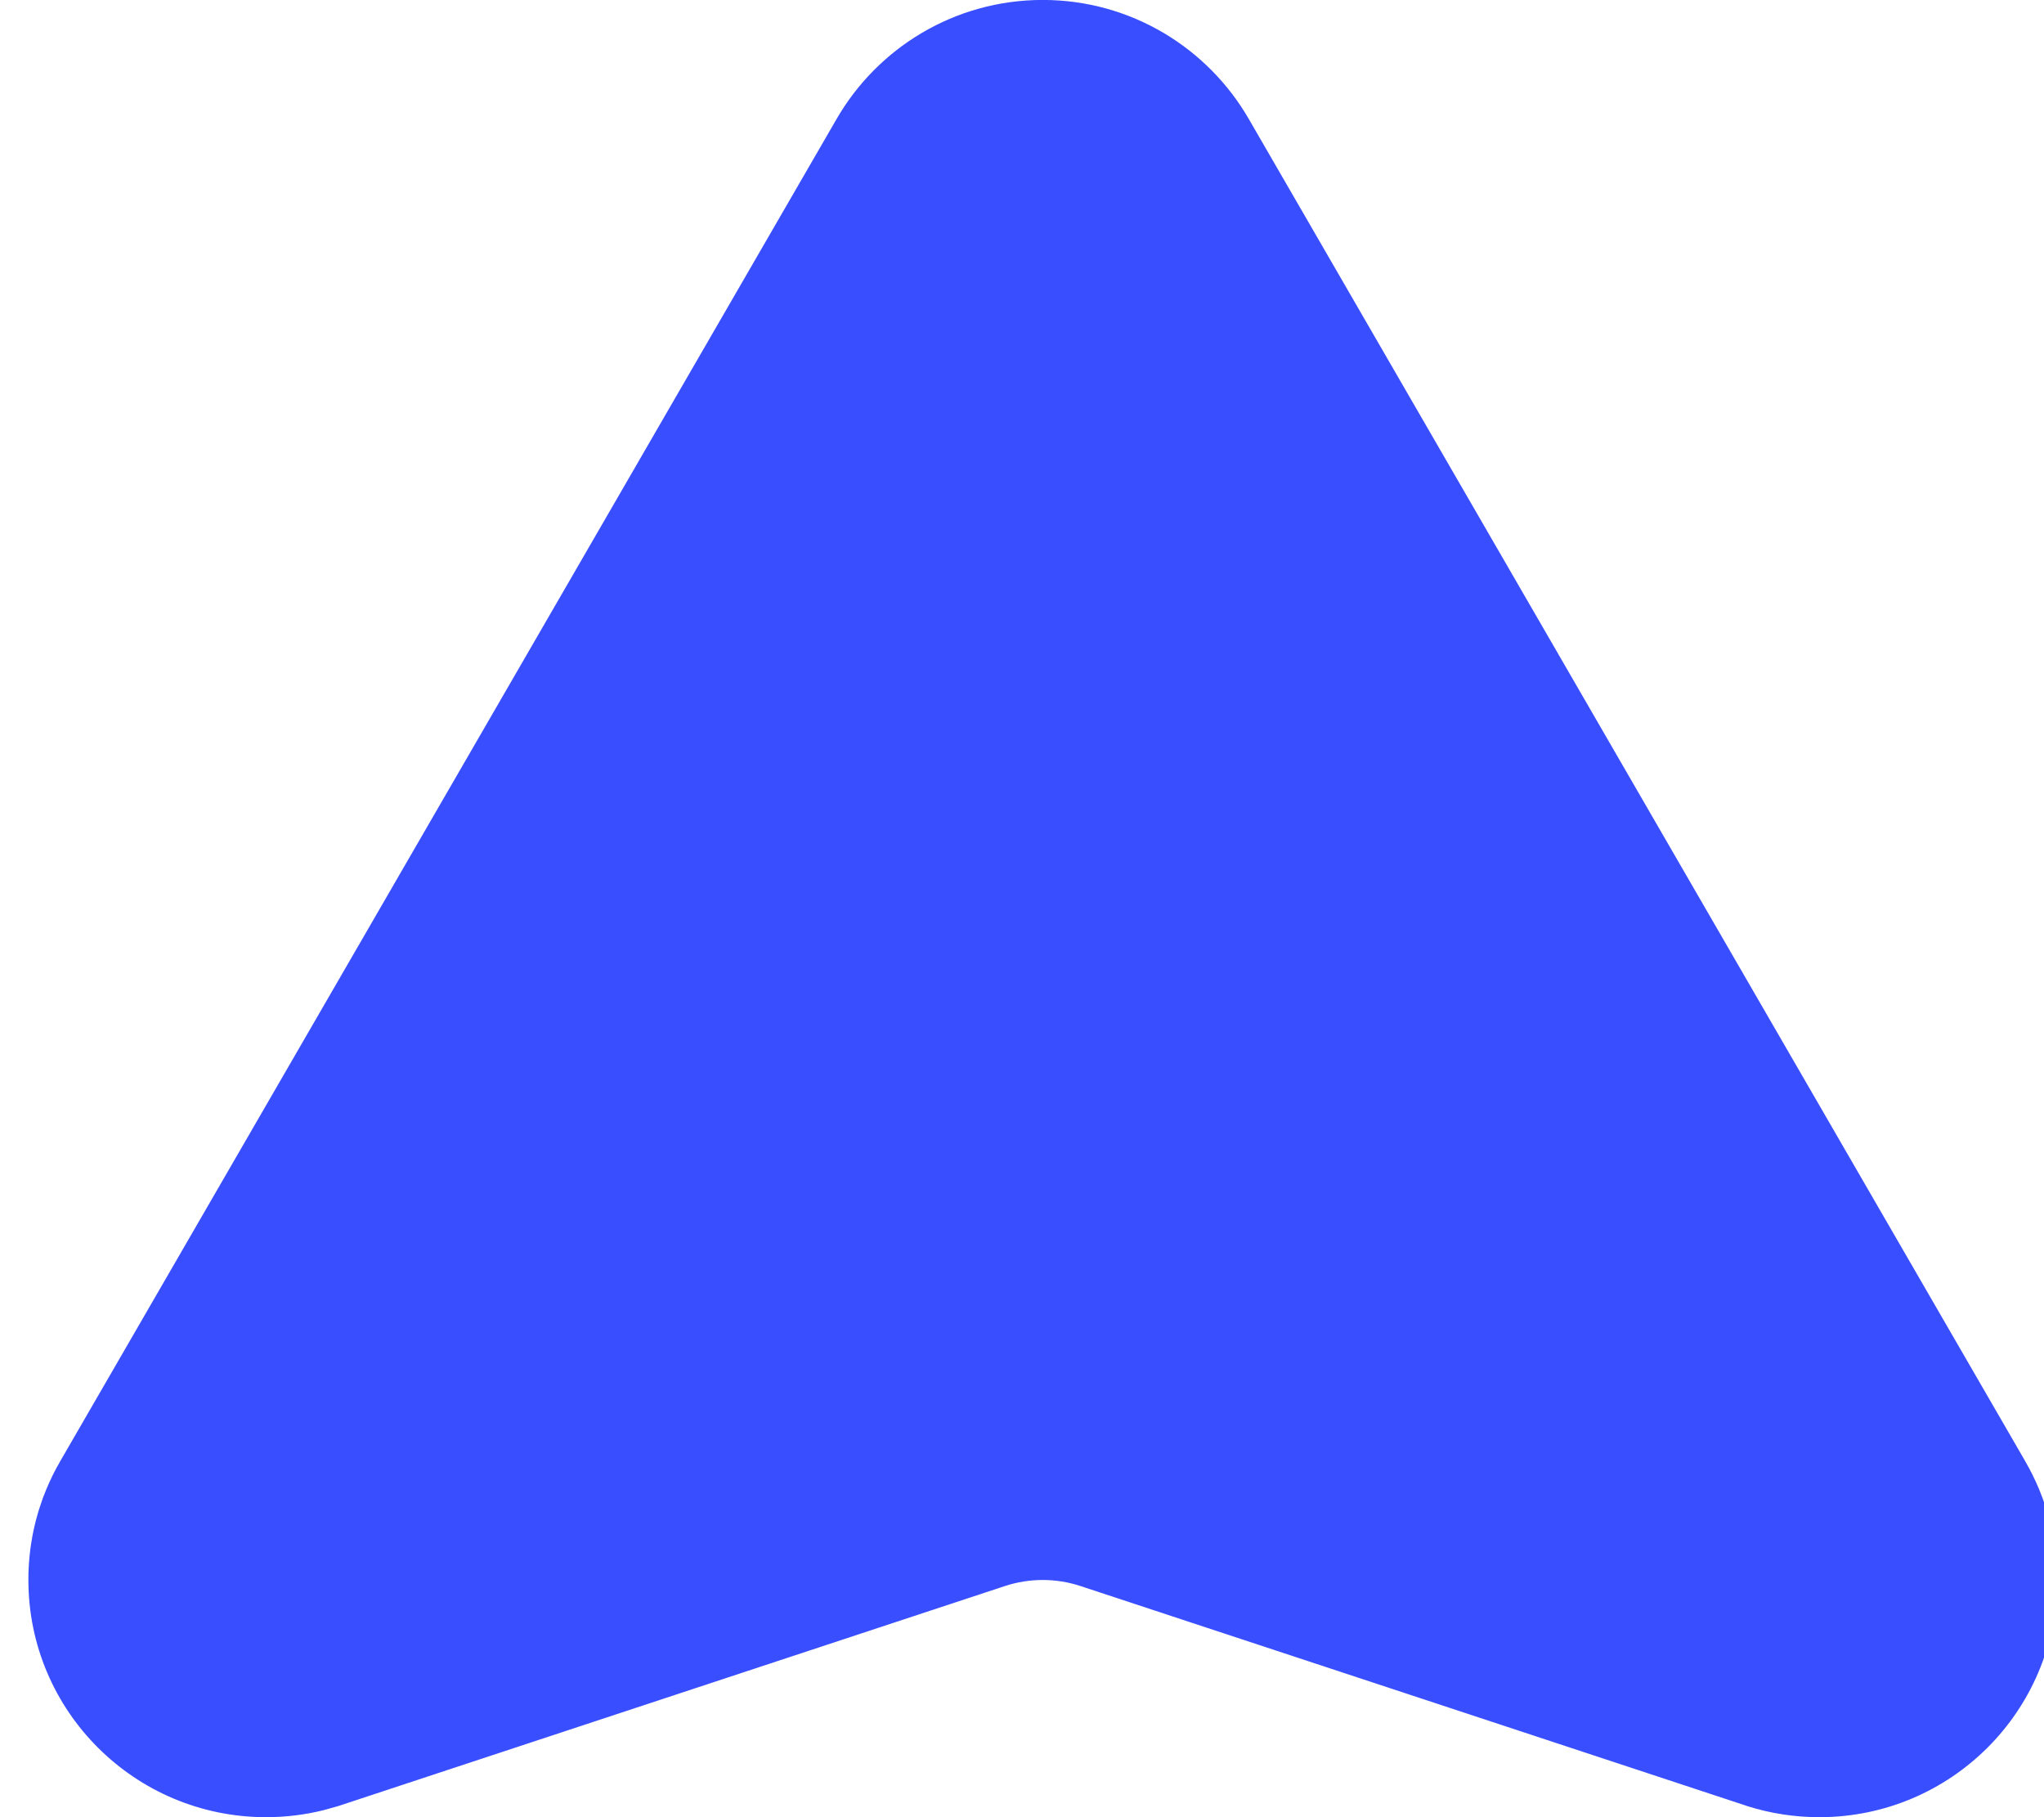 <svg class="lf-logo__svg gb-d-lg-none" width="27" height="24" viewBox="0 0 35 32" xmlns="http://www.w3.org/2000/svg"><path fill="#394eff" d="M17.865,-0.001 C19.42,-0.001 20.777,0.847 21.499,2.103 L21.499,2.103 L28.33,13.911 L34.955,25.361 L35.165,25.724 L35.173,25.739 C35.175,25.742 35.176,25.744 35.177,25.747 L35.177,25.747 L35.183,25.756 L35.183,25.756 L35.221,25.826 C35.225,25.831 35.228,25.835 35.231,25.841 C35.243,25.866 35.255,25.889 35.267,25.913 C35.27,25.916 35.272,25.919 35.274,25.924 C35.288,25.951 35.301,25.977 35.313,26.003 C35.316,26.009 35.32,26.015 35.322,26.023 C35.334,26.047 35.346,26.072 35.357,26.096 L35.357,26.096 L35.361,26.105 L35.397,26.188 C35.4,26.195 35.403,26.201 35.406,26.206 C35.417,26.235 35.428,26.262 35.439,26.29 L35.439,26.29 C35.451,26.32 35.462,26.348 35.472,26.375 C35.475,26.383 35.477,26.39 35.48,26.396 C35.49,26.424 35.5,26.453 35.51,26.482 C35.511,26.483 35.511,26.485 35.512,26.488 C35.521,26.515 35.53,26.541 35.538,26.57 C35.541,26.576 35.542,26.582 35.545,26.588 C35.554,26.619 35.562,26.646 35.571,26.675 L35.571,26.675 L35.574,26.688 C35.581,26.713 35.588,26.741 35.595,26.767 C35.597,26.773 35.599,26.78 35.6,26.787 C35.608,26.816 35.615,26.845 35.622,26.873 L35.622,26.873 L35.625,26.89 C35.631,26.916 35.637,26.942 35.643,26.968 C35.644,26.974 35.645,26.982 35.646,26.988 C35.652,27.017 35.658,27.047 35.664,27.076 L35.664,27.076 L35.667,27.096 L35.68,27.174 C35.681,27.18 35.682,27.186 35.683,27.192 C35.687,27.221 35.691,27.252 35.695,27.282 C35.696,27.29 35.697,27.296 35.698,27.302 C35.702,27.331 35.705,27.358 35.708,27.386 L35.708,27.386 L35.709,27.399 C35.712,27.43 35.715,27.46 35.717,27.492 C35.718,27.498 35.718,27.506 35.719,27.514 C35.721,27.543 35.723,27.573 35.724,27.601 C35.725,27.604 35.725,27.607 35.725,27.61 C35.727,27.64 35.728,27.672 35.729,27.704 L35.729,27.704 L35.73,27.774 L35.73,27.774 L35.73,27.823 C35.73,30.13 33.856,32 31.544,32 C31.105,32 30.682,31.933 30.285,31.808 L30.285,31.808 L18.522,27.927 C18.316,27.86 18.095,27.823 17.865,27.823 C17.635,27.823 17.414,27.86 17.207,27.927 L17.207,27.927 L5.445,31.808 L5.204,31.875 C4.878,31.957 4.538,32 4.186,32 C1.874,32 0,30.13 0,27.823 L0,27.823 L0.001,27.704 C0.002,27.672 0.003,27.64 0.005,27.61 L0.005,27.61 C0.007,27.573 0.009,27.543 0.011,27.514 C0.011,27.506 0.012,27.498 0.013,27.492 C0.015,27.46 0.018,27.43 0.021,27.399 L0.021,27.399 L0.022,27.386 C0.025,27.358 0.028,27.331 0.032,27.302 C0.033,27.296 0.033,27.29 0.034,27.282 C0.038,27.252 0.042,27.221 0.047,27.192 C0.048,27.186 0.049,27.18 0.05,27.174 C0.054,27.148 0.058,27.122 0.063,27.096 C0.064,27.088 0.065,27.082 0.066,27.076 C0.071,27.047 0.077,27.017 0.083,26.988 C0.084,26.982 0.086,26.974 0.087,26.968 C0.093,26.942 0.098,26.916 0.104,26.89 L0.104,26.89 L0.108,26.873 C0.115,26.845 0.122,26.816 0.129,26.787 L0.129,26.787 L0.134,26.767 C0.142,26.741 0.148,26.713 0.156,26.688 C0.157,26.683 0.158,26.68 0.159,26.675 C0.167,26.646 0.176,26.619 0.185,26.588 L0.185,26.588 L0.191,26.57 C0.2,26.541 0.208,26.515 0.218,26.488 C0.219,26.485 0.219,26.483 0.22,26.482 C0.229,26.453 0.24,26.424 0.25,26.396 L0.25,26.396 L0.257,26.375 L0.29,26.291 C0.302,26.262 0.312,26.235 0.324,26.206 C0.327,26.201 0.33,26.195 0.333,26.188 C0.344,26.16 0.356,26.133 0.368,26.105 L0.368,26.105 L0.373,26.096 C0.384,26.072 0.396,26.047 0.407,26.023 C0.41,26.015 0.413,26.009 0.416,26.003 L0.416,26.003 L0.459,25.918 L0.459,25.918 C0.474,25.889 0.486,25.866 0.499,25.841 C0.502,25.835 0.505,25.831 0.508,25.826 L0.528,25.791 L0.528,25.791 L0.547,25.756 L0.552,25.747 L0.556,25.739 L0.565,25.724 L0.775,25.361 L7.399,13.911 L14.23,2.103 C14.952,0.847 16.31,-0.001 17.865,-0.001 Z M73.801,8.014 C77.409,8.014 80.964,10.817 81.102,15.678 L81.106,15.972 L81.106,16.047 C81.106,21.051 77.519,24.004 73.801,24.004 C71.066,24.004 69.258,22.552 68.055,20.914 L67.924,20.731 L67.924,27.41 C67.924,28.049 67.435,28.576 66.797,28.576 C66.2,28.576 65.702,28.117 65.639,27.536 L65.632,27.41 L65.632,9.331 C65.632,8.691 66.121,8.165 66.759,8.165 C67.355,8.165 67.853,8.623 67.917,9.205 L67.924,9.331 L67.924,11.419 C69.163,9.576 71.003,8.014 73.801,8.014 Z M191.695,8.014 C195.267,8.014 198.856,10.817 198.996,15.678 L199,15.972 L199,16.047 C199,21.051 195.413,24.004 191.695,24.004 C188.96,24.004 187.152,22.552 185.949,20.914 L185.818,20.731 L185.818,27.41 C185.818,28.049 185.328,28.576 184.691,28.576 C184.094,28.576 183.597,28.117 183.534,27.536 L183.527,27.41 L183.527,9.331 C183.527,8.691 184.015,8.165 184.653,8.165 C185.249,8.165 185.747,8.623 185.811,9.205 L185.818,9.331 L185.818,11.419 C187.056,9.576 188.896,8.014 191.695,8.014 Z M110.476,8.071 C113.03,8.071 114.758,9.068 116.109,10.309 C116.298,10.479 116.467,10.761 116.467,11.119 C116.467,11.702 115.998,12.191 115.397,12.191 C115.077,12.191 114.815,12.078 114.646,11.909 C113.537,10.912 112.298,10.065 110.457,10.065 C107.412,10.065 105.103,12.596 104.997,15.763 L104.993,15.991 L104.993,16.028 C104.993,19.358 107.434,21.992 110.626,21.992 C112.392,21.992 113.78,21.183 114.907,20.111 C115.021,19.998 115.265,19.829 115.546,19.829 C116.148,19.829 116.598,20.337 116.542,20.863 C116.542,21.145 116.43,21.409 116.26,21.578 C114.796,23.064 113.03,24.061 110.476,24.061 C106.128,24.061 102.774,20.53 102.649,16.345 L102.645,16.103 L102.645,16.066 C102.645,11.758 106.006,8.071 110.476,8.071 Z M92.091,8.146 C94.251,8.146 95.904,8.691 96.937,9.839 C97.908,10.812 98.431,12.187 98.489,13.976 L98.495,14.316 L98.495,22.725 C98.495,23.365 98.064,23.854 97.425,23.854 C96.829,23.854 96.413,23.445 96.36,22.901 L96.355,22.782 L96.355,21.39 C95.265,22.782 93.463,24.024 90.796,24.024 C88.032,24.024 85.231,22.503 85.092,19.498 L85.087,19.264 L85.087,19.226 C85.087,15.972 87.773,14.26 91.641,14.26 C93.454,14.26 94.798,14.47 96.064,14.817 L96.355,14.899 L96.355,14.372 C96.355,11.626 94.683,10.178 91.81,10.178 C90.289,10.178 88.974,10.498 87.848,11.024 C87.735,11.061 87.566,11.099 87.454,11.099 C86.946,11.099 86.458,10.666 86.458,10.14 C86.458,9.669 86.815,9.293 87.096,9.181 C88.618,8.541 90.139,8.146 92.091,8.146 Z M128.091,8.015 C132.654,8.015 135.209,11.739 135.227,15.727 C135.227,16.324 134.786,16.741 134.268,16.794 L134.156,16.8 L123.095,16.8 C123.415,20.111 125.762,21.992 128.486,21.992 C130.363,21.992 131.753,21.259 132.88,20.224 C133.029,20.055 133.236,19.941 133.519,19.941 C134.082,19.941 134.514,20.374 134.514,20.901 C134.514,21.164 134.4,21.446 134.156,21.653 C132.691,23.046 130.964,23.968 128.373,23.968 C124.266,23.968 120.881,20.891 120.752,16.283 L120.748,16.01 L120.748,15.973 C120.748,11.57 123.866,8.015 128.091,8.015 Z M55.586,8.108 C57.182,8.108 58.965,8.616 60.45,9.425 C60.73,9.632 61.013,9.952 61.013,10.384 C61.013,10.911 60.581,11.344 60.018,11.344 C59.773,11.344 59.604,11.269 59.492,11.231 C58.158,10.459 56.806,10.027 55.492,10.027 C53.776,10.027 52.633,10.914 52.548,12.12 L52.543,12.266 L52.543,12.303 C52.543,13.733 54.477,14.297 56.506,14.937 C58.82,15.631 61.259,16.52 61.452,19.065 L61.463,19.301 L61.463,19.339 C61.463,22.274 59.078,23.948 56.036,23.948 C53.989,23.948 51.792,23.233 50.121,22.03 C49.934,21.86 49.726,21.578 49.726,21.183 C49.726,20.656 50.158,20.223 50.722,20.223 C50.929,20.223 51.117,20.28 51.285,20.393 C52.881,21.465 54.477,22.03 56.15,22.03 C57.921,22.03 59.206,21.14 59.298,19.746 L59.304,19.583 L59.304,19.546 C59.304,18.041 57.463,17.439 55.473,16.874 C53.136,16.217 50.551,15.398 50.409,12.777 L50.403,12.548 L50.403,12.51 C50.403,9.876 52.543,8.108 55.586,8.108 Z M145.593,8.108 C147.189,8.108 148.973,8.616 150.456,9.425 C150.738,9.632 151.02,9.952 151.02,10.384 C151.02,10.911 150.588,11.344 150.025,11.344 C149.781,11.344 149.612,11.269 149.499,11.231 C148.165,10.459 146.814,10.027 145.498,10.027 C143.783,10.027 142.641,10.914 142.556,12.12 L142.55,12.266 L142.55,12.303 C142.55,13.631 144.218,14.212 146.081,14.801 L146.513,14.937 C148.845,15.631 151.286,16.52 151.461,19.065 L151.47,19.301 L151.47,19.339 C151.47,22.274 149.086,23.948 146.043,23.948 C143.997,23.948 141.799,23.233 140.129,22.03 C139.94,21.86 139.733,21.578 139.733,21.183 C139.733,20.656 140.166,20.223 140.729,20.223 C140.935,20.223 141.124,20.28 141.293,20.393 C142.889,21.465 144.485,22.03 146.157,22.03 C147.928,22.03 149.213,21.14 149.306,19.746 L149.311,19.583 L149.311,19.546 C149.311,18.041 147.471,17.439 145.48,16.874 C143.143,16.217 140.558,15.398 140.416,12.777 L140.41,12.548 L140.41,12.51 C140.41,9.876 142.55,8.108 145.593,8.108 Z M157.499,1.9 C158.095,1.9 158.592,2.359 158.656,2.94 L158.663,3.066 L158.663,11.024 C159.678,9.331 161.273,8.014 163.902,8.014 C167.48,8.014 169.66,10.422 169.776,13.973 L169.781,14.222 L169.781,22.744 C169.781,23.384 169.292,23.91 168.654,23.91 C168.057,23.91 167.559,23.452 167.496,22.871 L167.489,22.744 L167.489,14.786 C167.489,11.908 165.931,10.139 163.263,10.139 C160.69,10.139 158.772,11.953 158.667,14.7 L158.663,14.937 L158.663,22.706 C158.663,23.346 158.174,23.872 157.537,23.872 C156.94,23.872 156.442,23.414 156.379,22.833 L156.372,22.706 L156.372,3.066 C156.372,2.427 156.86,1.9 157.499,1.9 Z M176.653,8.221 C177.249,8.221 177.73,8.631 177.807,9.251 L177.818,9.387 L177.818,22.706 C177.818,23.346 177.33,23.872 176.691,23.872 C176.095,23.872 175.597,23.414 175.533,22.833 L175.526,22.706 L175.526,9.387 C175.526,8.747 176.014,8.221 176.653,8.221 Z M91.979,15.972 C89.195,15.972 87.611,17.137 87.514,18.954 L87.51,19.132 L87.51,19.169 C87.51,21.088 89.255,22.217 91.341,22.217 C94.061,22.217 96.32,20.599 96.443,18.262 L96.449,18.06 L96.486,18.06 L96.486,16.612 C95.378,16.291 93.857,15.972 91.979,15.972 Z M73.407,10.065 C70.582,10.065 67.973,12.398 67.853,15.75 L67.849,15.991 L67.849,16.066 C67.849,19.64 70.571,21.992 73.407,21.992 C76.287,21.992 78.682,19.892 78.792,16.323 L78.796,16.066 L78.796,15.991 C78.796,12.378 76.318,10.065 73.407,10.065 Z M191.264,10.065 C188.438,10.065 185.828,12.398 185.708,15.75 L185.704,15.991 L185.704,16.066 C185.704,19.64 188.428,21.992 191.264,21.992 C194.143,21.992 196.538,19.892 196.648,16.323 L196.652,16.066 L196.652,15.991 C196.652,12.378 194.175,10.065 191.264,10.065 Z M128.053,9.99 C125.442,9.99 123.453,12.052 123.086,14.933 L123.058,15.182 L132.917,15.182 C132.691,12.435 131.096,9.99 128.053,9.99 Z M176.653,2.333 C177.358,2.333 177.929,2.762 177.998,3.405 L178.004,3.537 L178.004,3.932 C178.004,4.609 177.405,5.136 176.653,5.136 C175.984,5.136 175.415,4.706 175.346,4.063 L175.339,3.932 L175.339,3.537 C175.339,2.822 175.902,2.333 176.653,2.333 Z"/></svg>